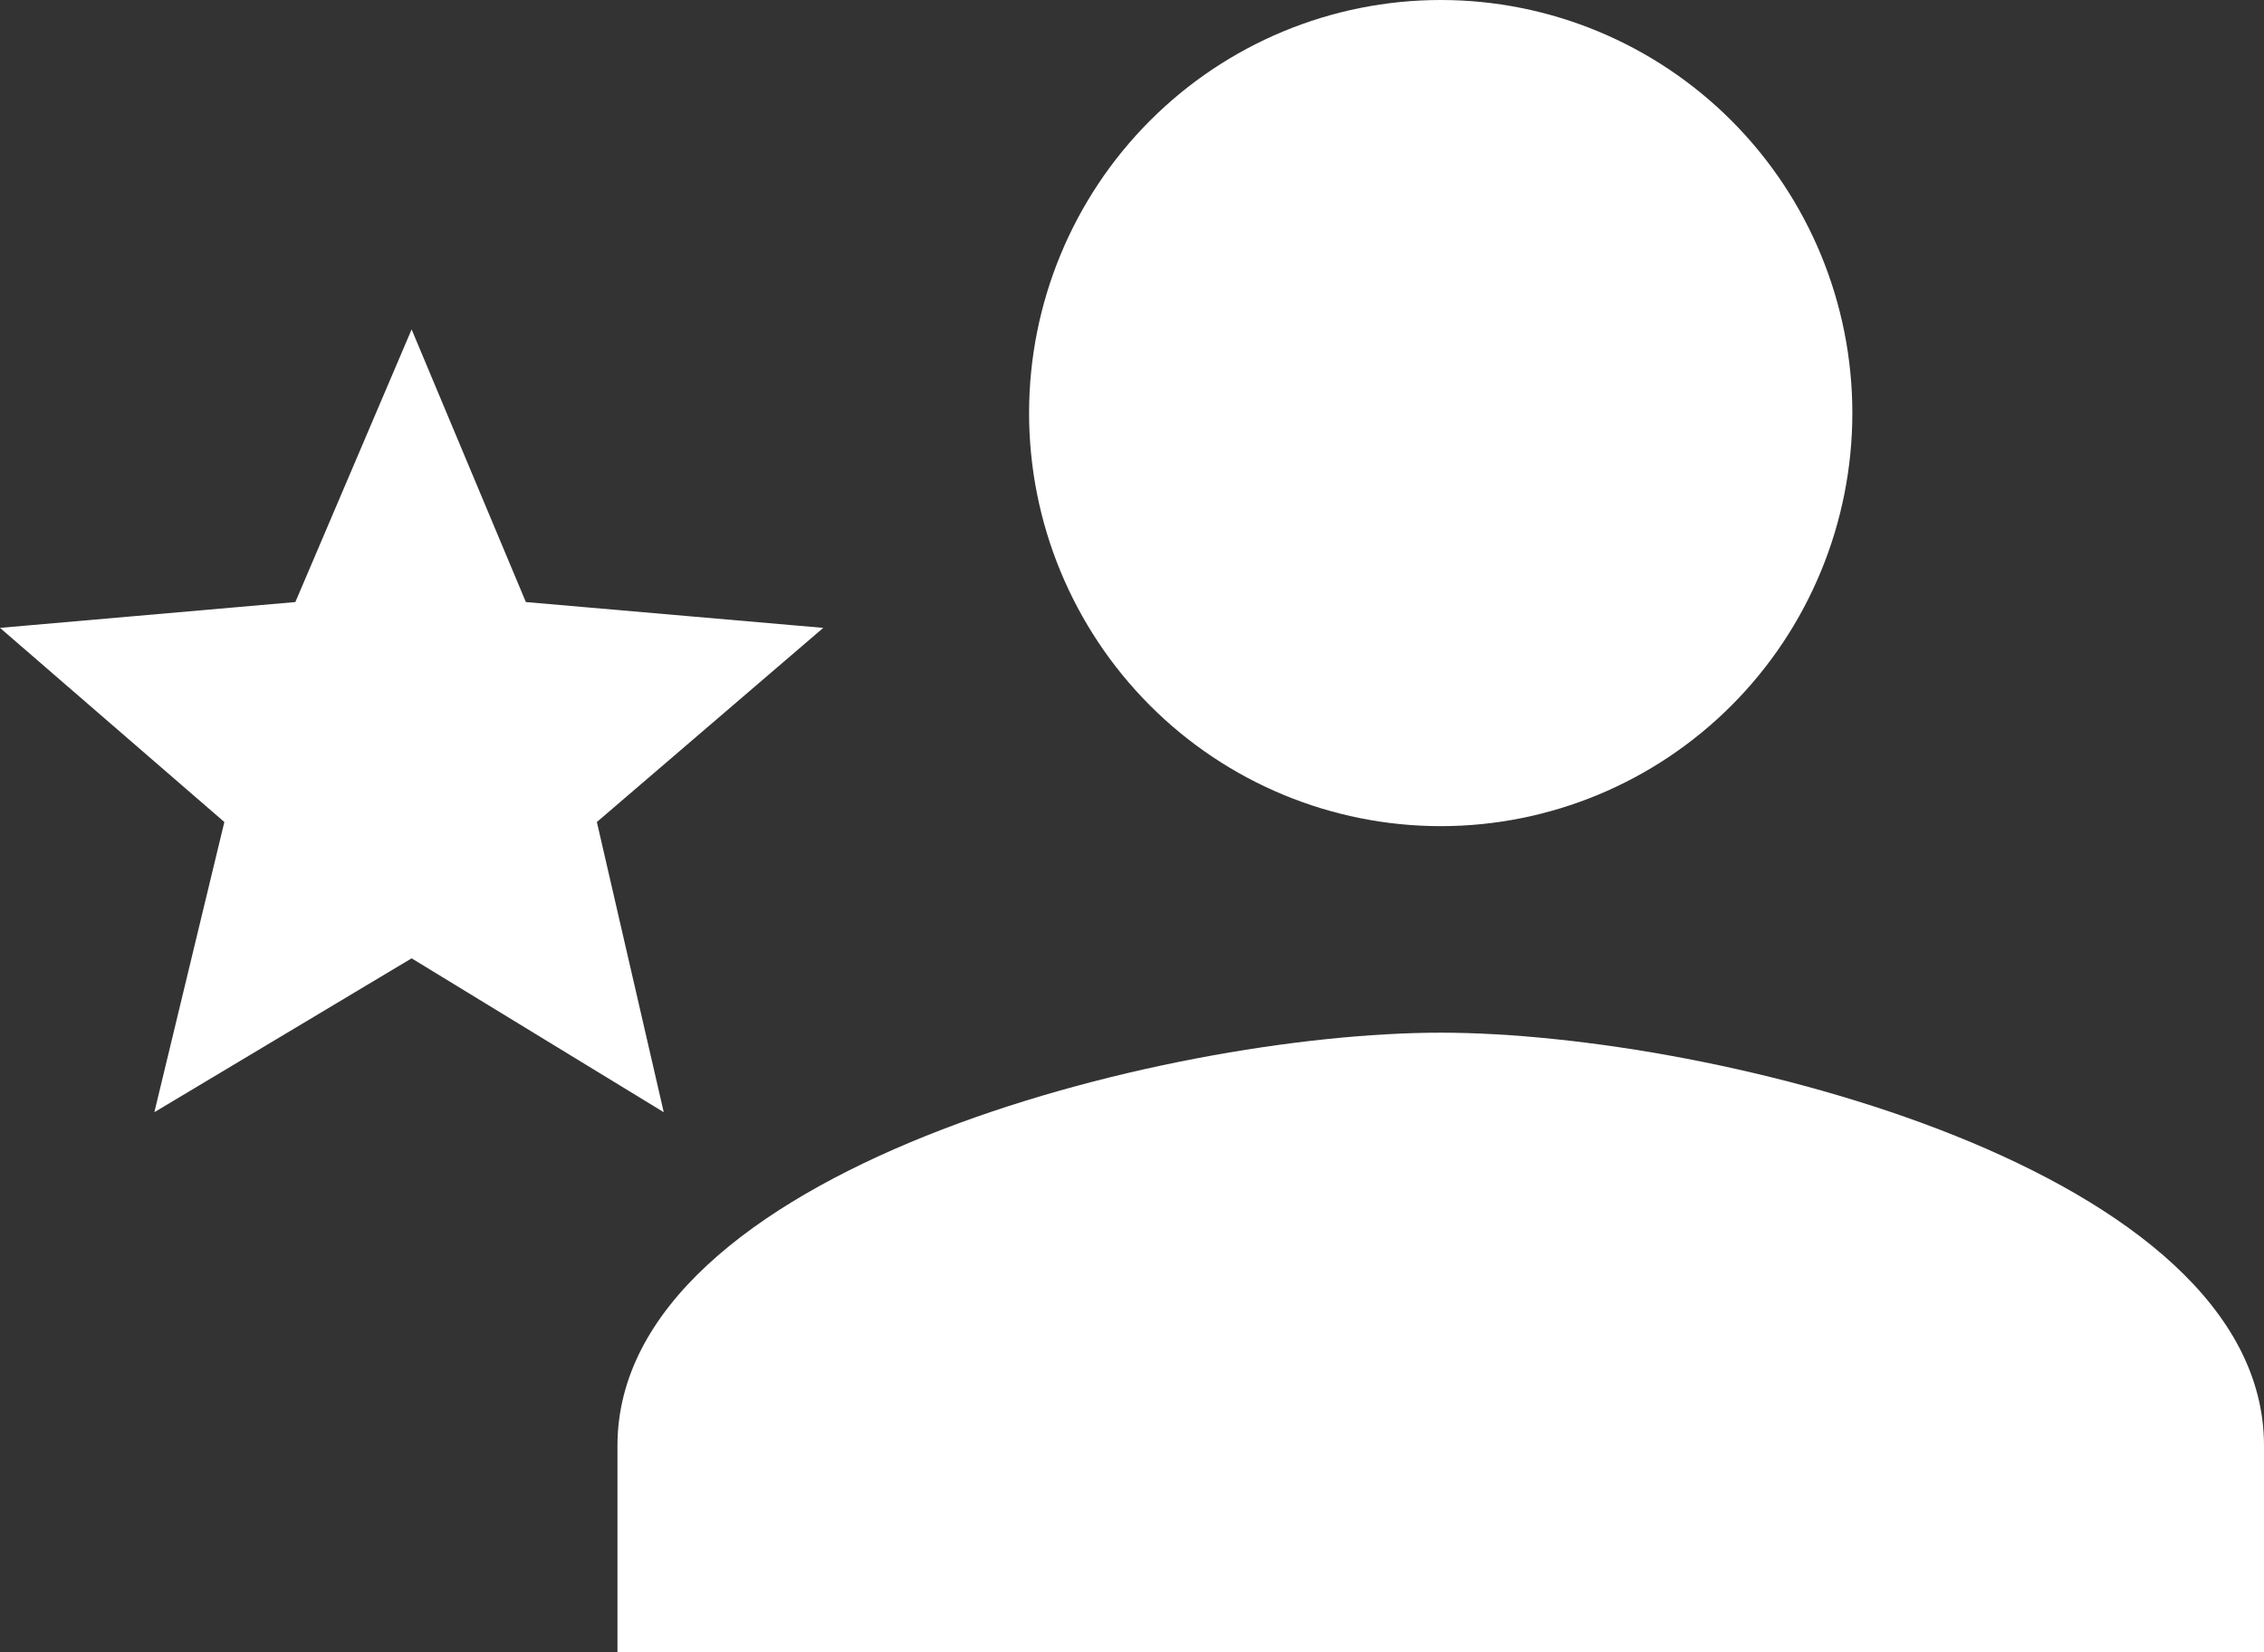 <svg width="74" height="54" viewBox="0 0 74 54" fill="none" xmlns="http://www.w3.org/2000/svg">
<rect x="0" y="0" width="74" height="54" fill="#333333" stroke="none"/>
<path d="M47.091 33.75C38.11 33.75 20.182 38.239 20.182 47.25V54H74V47.25C74 38.239 56.072 33.75 47.091 33.75ZM47.091 27C50.659 27 54.081 25.578 56.605 23.046C59.128 20.514 60.545 17.08 60.545 13.5C60.545 9.92 59.128 6.486 56.605 3.954C54.081 1.422 50.659 0 47.091 0C43.523 0 40.1 1.422 37.577 3.954C35.054 6.486 33.636 9.92 33.636 13.5C33.636 17.08 35.054 20.514 37.577 23.046C40.1 25.578 43.523 27 47.091 27ZM13.454 31.32L21.695 36.349L19.509 26.865L26.909 20.52L17.188 19.676L13.454 10.766L9.654 19.676L0 20.52L7.333 26.865L5.045 36.349L13.454 31.32Z" fill="white"/>
</svg>
